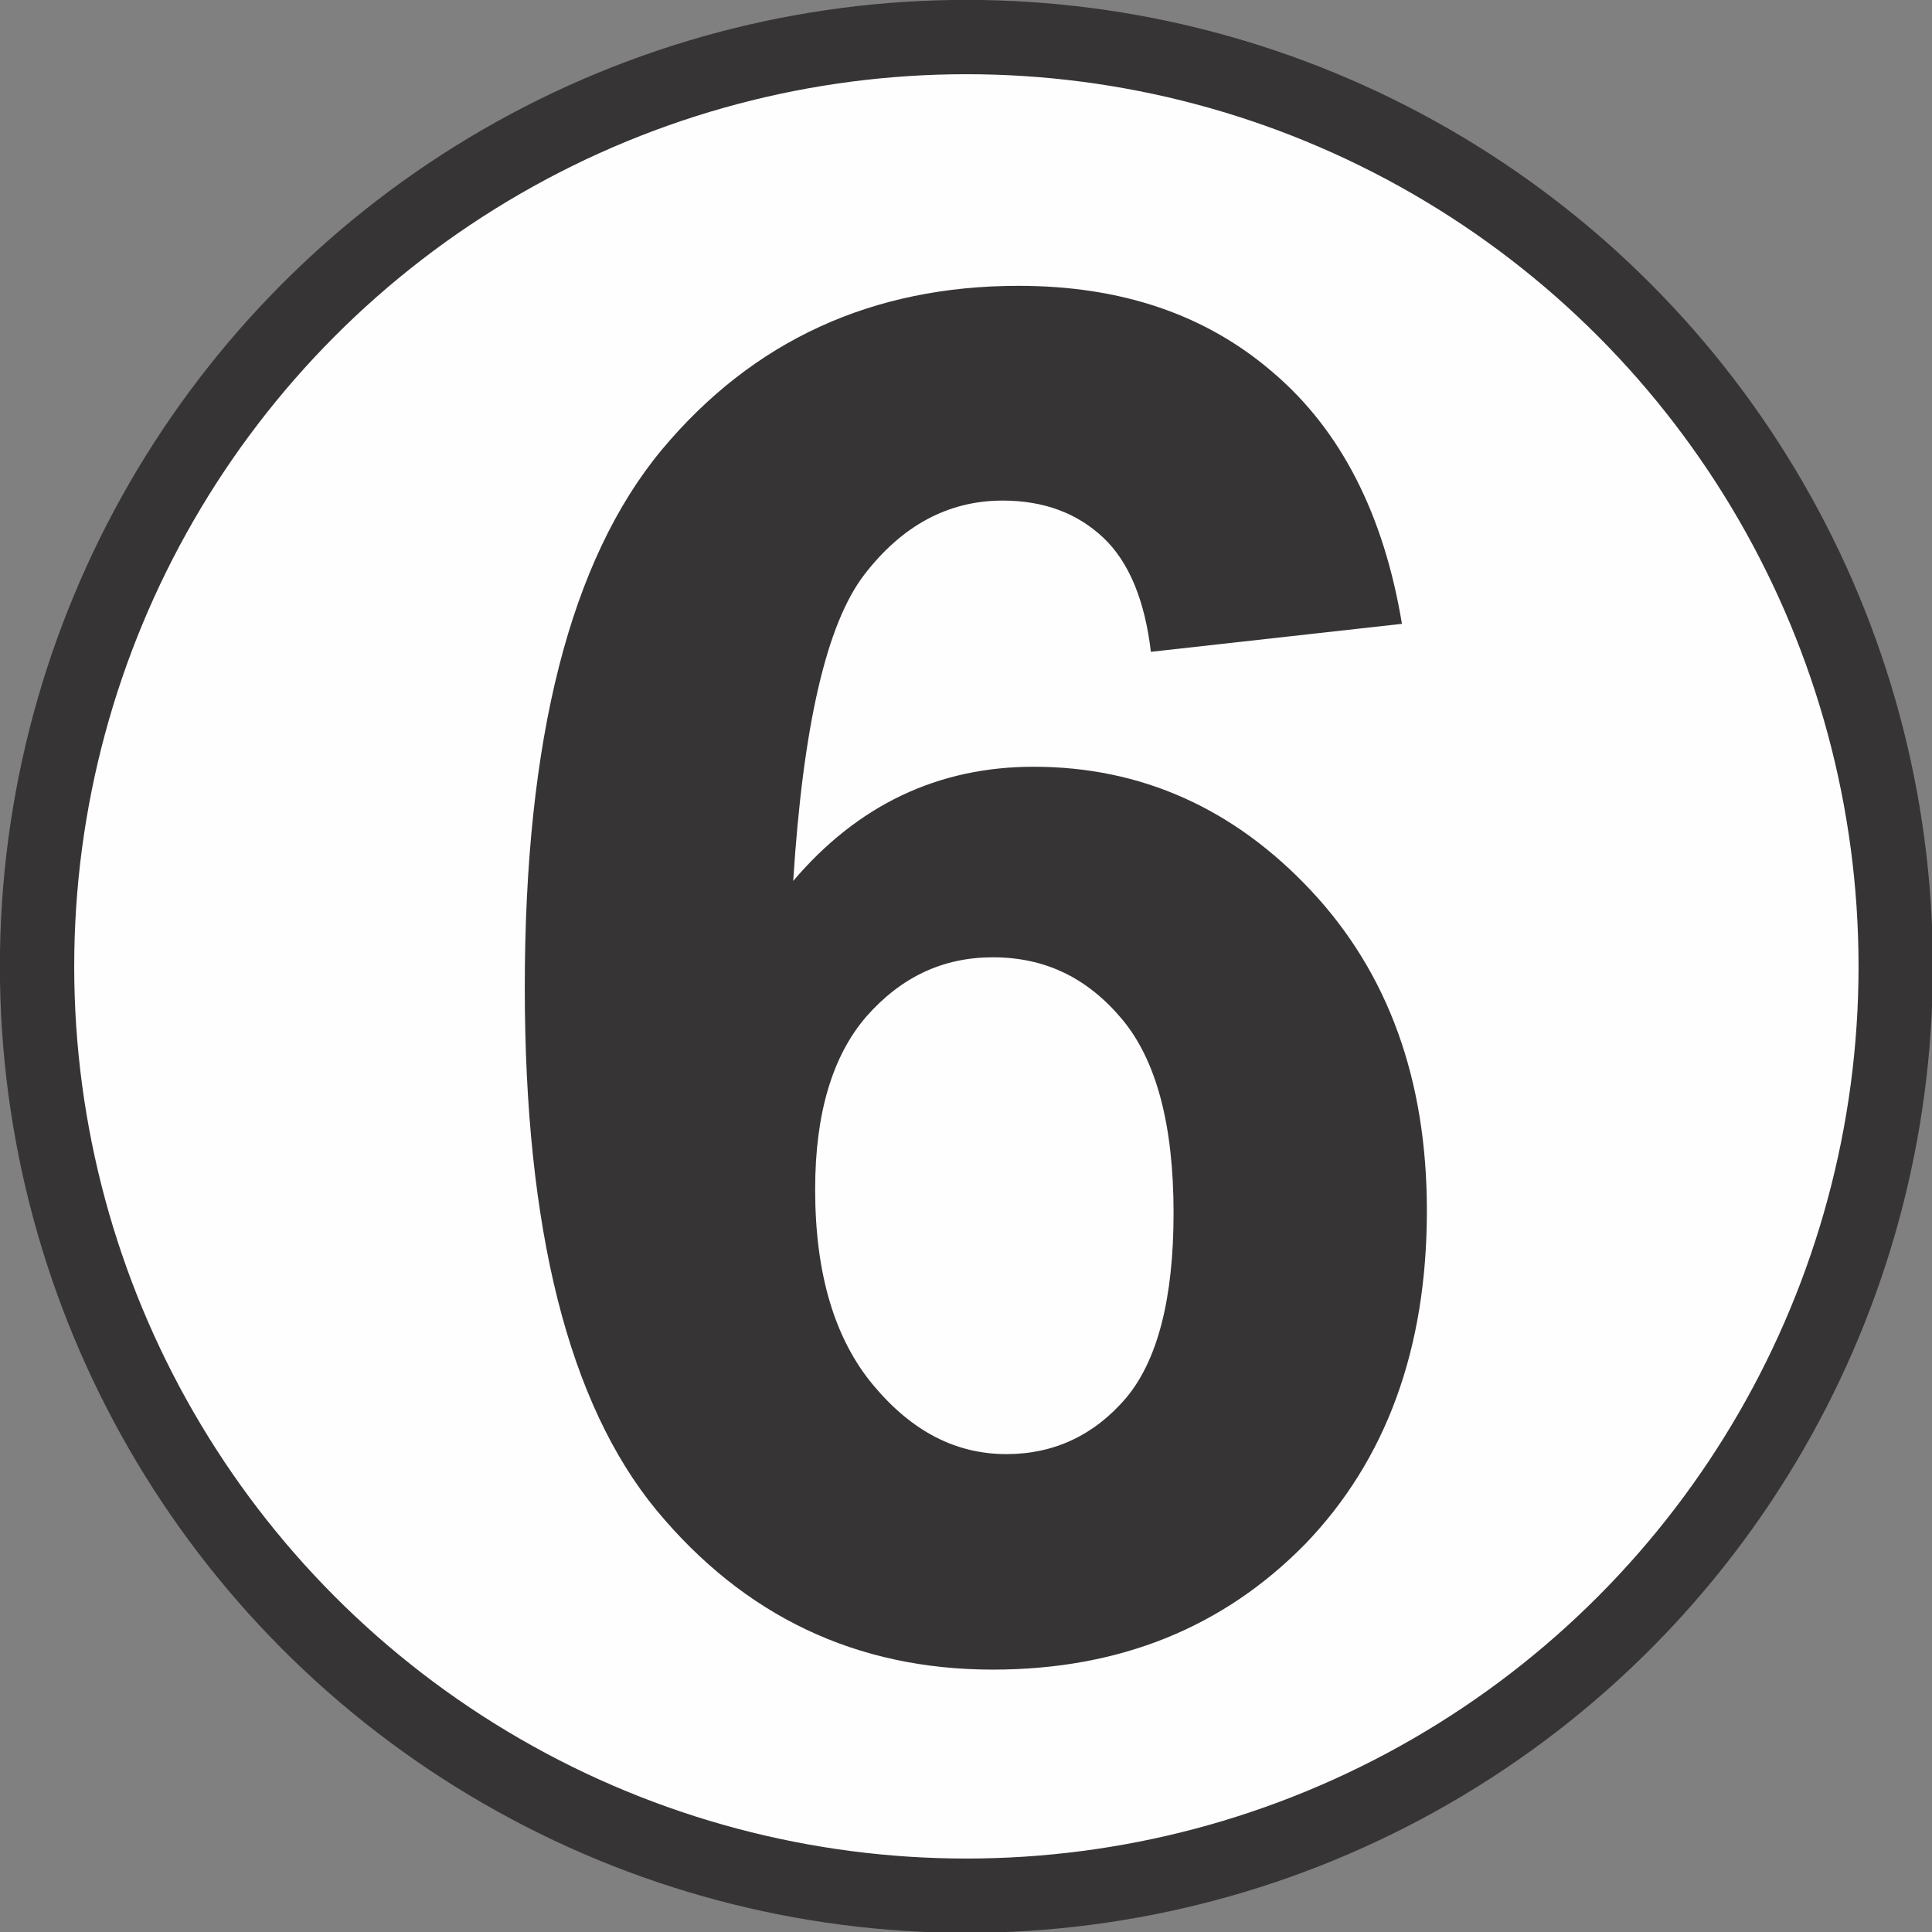 <svg xmlns="http://www.w3.org/2000/svg" width="26mm" height="26mm" shape-rendering="geometricPrecision" image-rendering="optimizeQuality" fill-rule="evenodd" clip-rule="evenodd" viewBox="0 0 2555 2555"><rect x="0" y="0" width="2555" height="2555" fill="#808080" stroke="none"/><circle fill="#fefefe" stroke="#373435" stroke-width="98.28" cx="1278" cy="1278" r="1229"/><path fill="#373435" fill-rule="nonzero" d="m1854 825l-332 37c-8-68-29-119-63-151-34-32-78-49-133-49-72 0-133 33-183 98-50 65-81 200-94 405 85-100 191-151 318-151 142 0 265 55 367 164 102 109 153 250 153 423 0 183-54 330-161 441-108 110-245 166-413 166-181 0-329-71-445-211-116-141-174-371-174-691 0-329 60-565 181-711 121-145 279-217 472-217 136 0 248 38 337 115 89 76 146 187 170 332m-776 748c0 112 26 198 77 259 51 61 109 91 176 91 63 0 116-25 158-74 42-50 63-132 63-245 0-117-23-202-68-256-46-55-102-82-171-82-66 0-121 26-167 78-45 52-68 128-68 229"/></svg>
